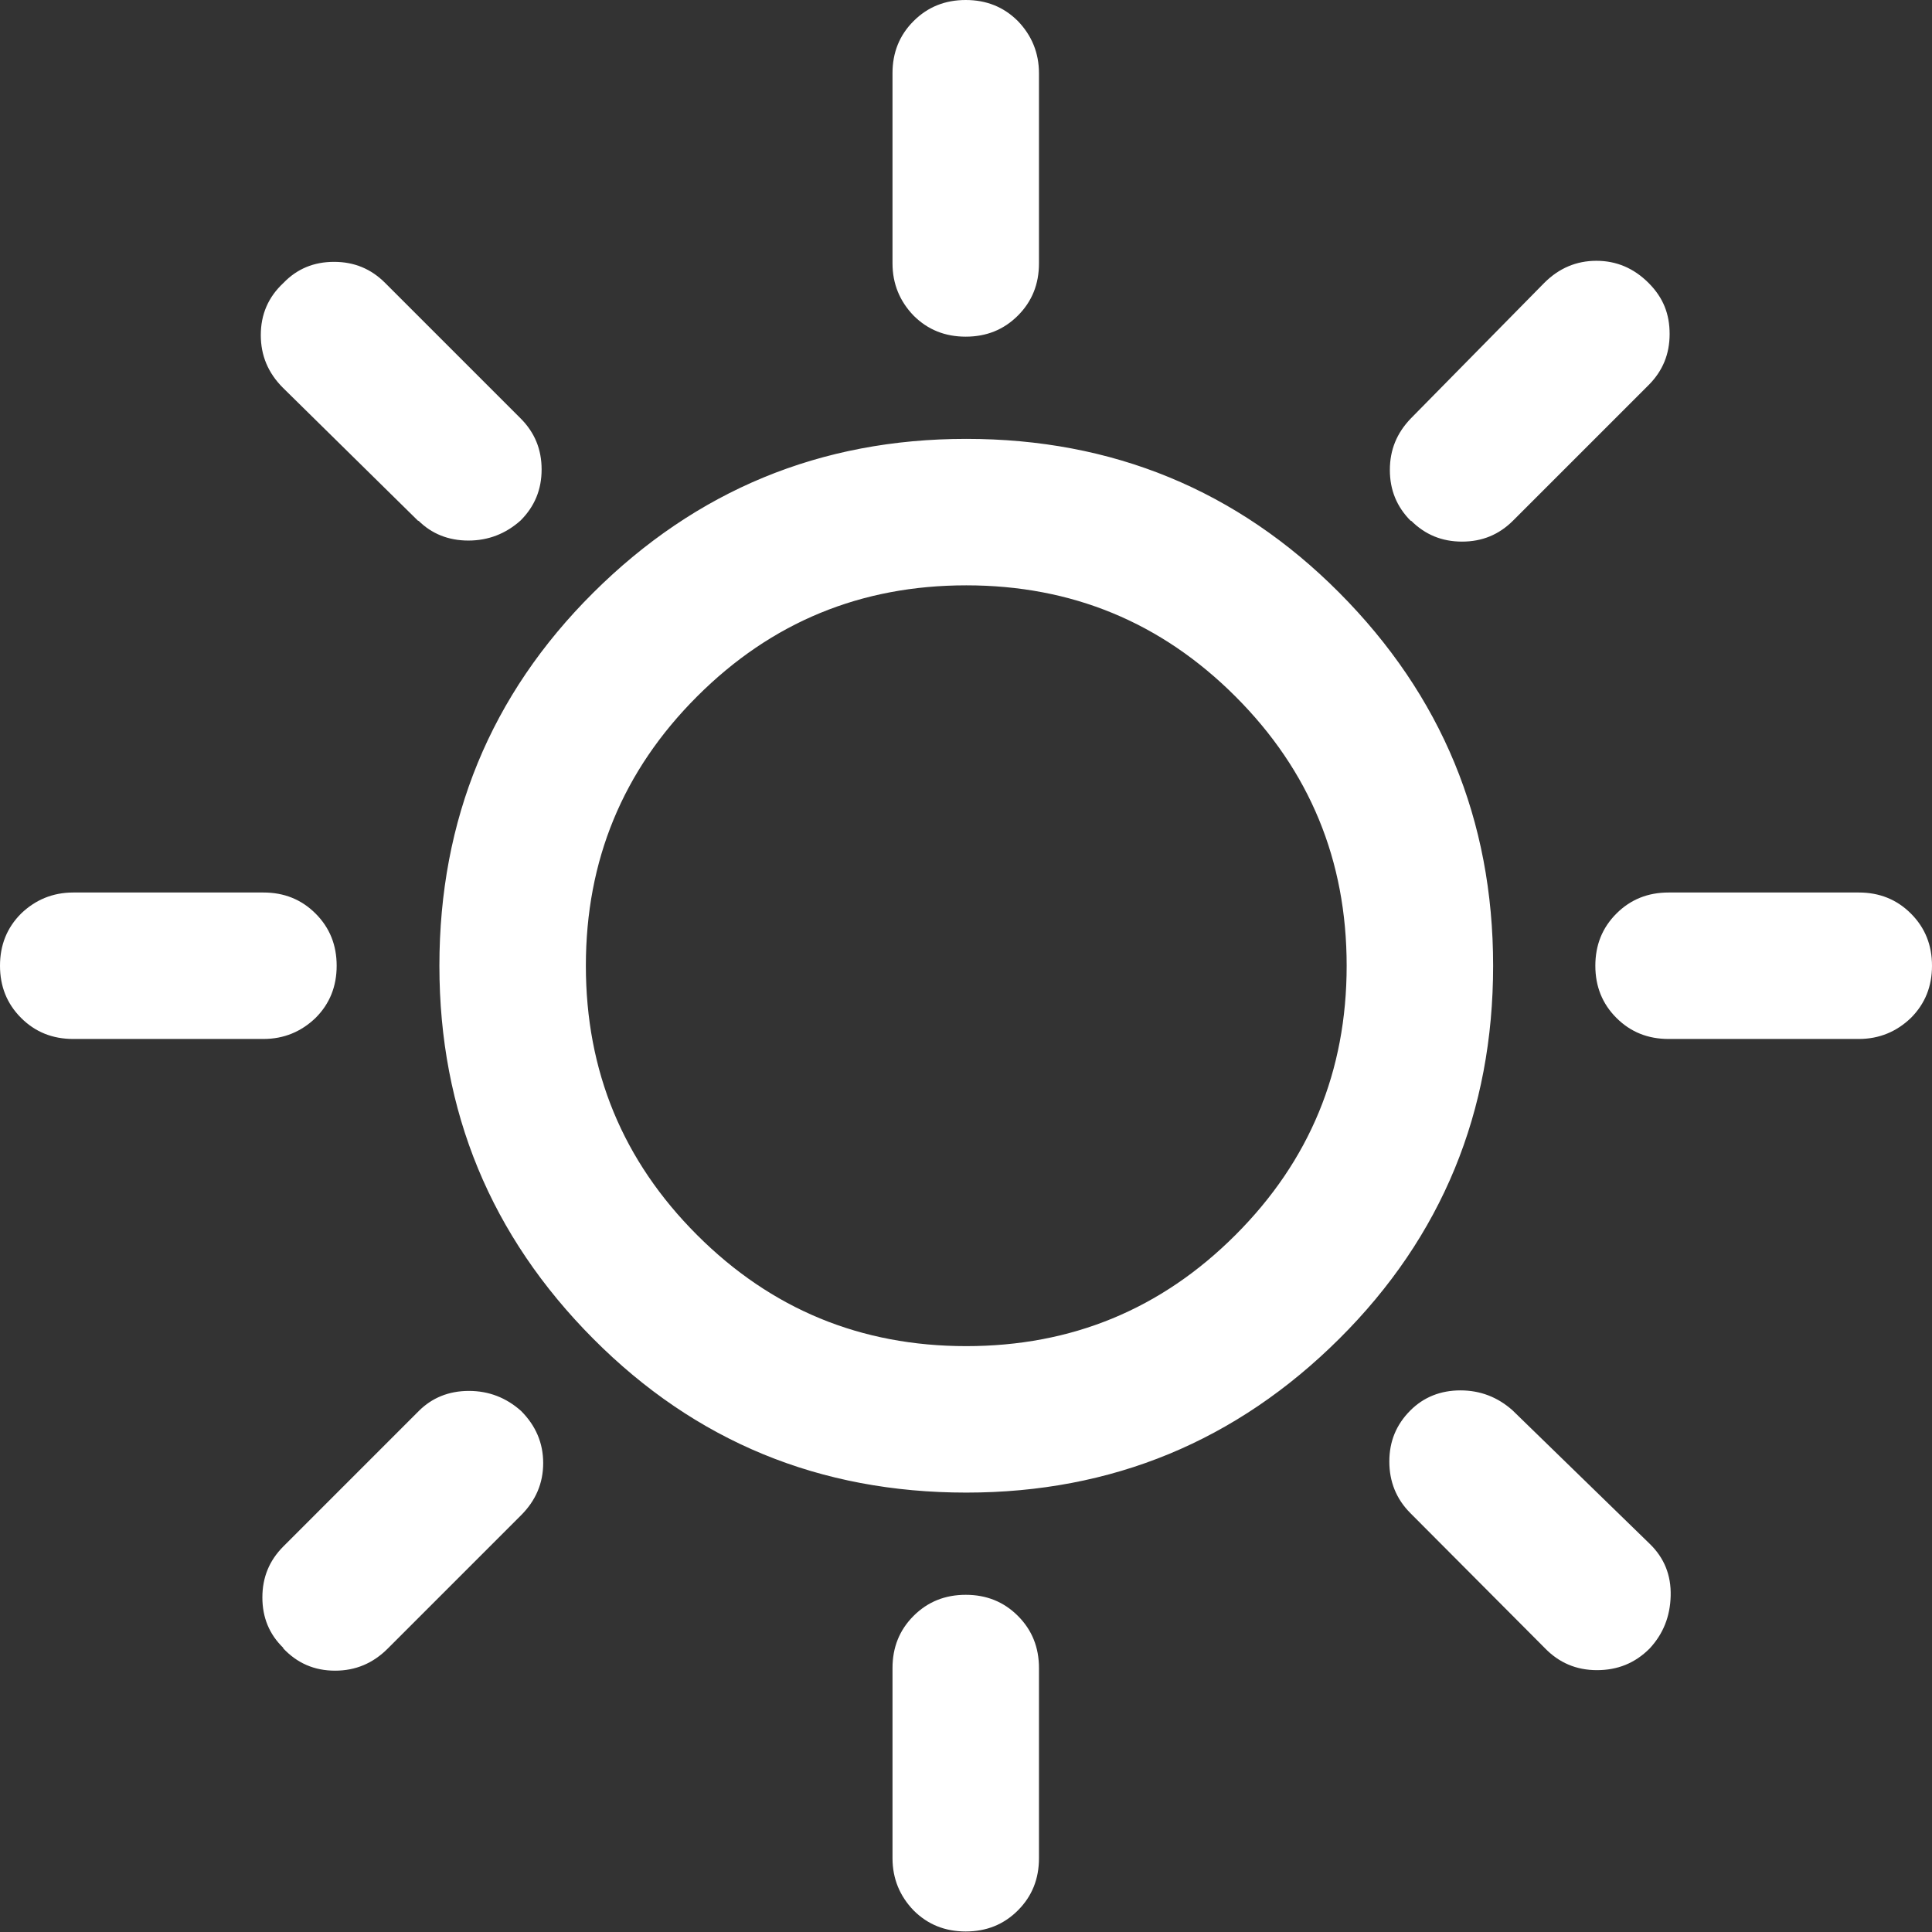 <?xml version="1.0" encoding="UTF-8"?><svg id="a" xmlns="http://www.w3.org/2000/svg" viewBox="0 0 36.67 36.67"><rect x="0" y="0" width="36.67" height="36.67" fill="#333333" stroke="none"/><path d="m18.33,6.39c-.39,0-.72-.13-.99-.4-.26-.27-.4-.6-.4-.99V1.39c0-.39.13-.72.4-.99.27-.27.6-.4.99-.4s.72.13.99.4c.26.27.4.6.4.99v3.61c0,.39-.13.72-.4.99-.27.27-.6.4-.99.4Zm8.45,3.5c-.27-.27-.4-.59-.4-.97s.13-.7.4-.98l2.53-2.57c.28-.28.61-.42.99-.42s.71.14.99.42.4.59.4.97-.13.7-.4.97l-2.57,2.57c-.27.27-.59.4-.97.4s-.7-.13-.97-.4Zm4.89,9.83c-.39,0-.72-.13-.99-.4-.27-.27-.4-.6-.4-.99s.13-.72.4-.99.6-.4.99-.4h3.61c.39,0,.72.13.99.4.27.27.4.6.4.99s-.13.72-.4.99c-.27.26-.6.4-.99.4h-3.61Zm-13.34,16.94c-.39,0-.72-.13-.99-.4-.26-.27-.4-.6-.4-.99v-3.61c0-.39.13-.72.4-.99.27-.27.6-.4.99-.4s.72.13.99.4.4.6.4.99v3.61c0,.39-.13.72-.4.99-.27.27-.6.4-.99.4ZM7.94,9.89l-2.57-2.53c-.28-.28-.42-.61-.42-1s.14-.72.43-.99c.26-.27.58-.4.96-.4.38,0,.7.13.97.4l2.57,2.57c.27.27.4.59.4.97s-.13.7-.4.97c-.28.25-.61.38-.99.38s-.7-.13-.95-.38Zm21.39,21.4l-2.56-2.57c-.27-.27-.4-.6-.4-.98s.13-.7.4-.97c.25-.25.57-.38.95-.38s.71.13.99.38l2.6,2.53c.28.27.41.6.4.99-.01.39-.14.72-.4,1-.28.28-.61.41-1,.41s-.72-.14-.99-.42ZM1.39,19.72c-.39,0-.72-.13-.99-.4-.27-.27-.4-.6-.4-.99s.13-.72.4-.99c.27-.26.6-.4.99-.4h3.61c.39,0,.72.13.99.4.27.27.4.6.4.99s-.13.72-.4.99c-.27.26-.6.4-.99.4,0,0-3.61,0-3.61,0Zm3.99,11.56c-.27-.26-.4-.58-.4-.96s.13-.7.4-.97l2.57-2.57c.25-.25.57-.38.95-.38s.71.13.99.38c.28.28.42.61.42.99s-.14.71-.42.99l-2.53,2.53c-.28.28-.61.42-1,.42s-.72-.14-.99-.43Zm12.96-2.95c-2.78,0-5.14-.97-7.08-2.92s-2.92-4.31-2.92-7.08.97-5.14,2.92-7.08,4.31-2.92,7.08-2.92,5.14.97,7.08,2.92,2.92,4.31,2.92,7.08-.97,5.14-2.92,7.08-4.31,2.92-7.08,2.92Zm0-2.78c2,0,3.7-.7,5.11-2.11,1.41-1.41,2.11-3.11,2.11-5.11s-.7-3.7-2.11-5.11c-1.41-1.41-3.11-2.11-5.11-2.11s-3.7.7-5.11,2.11c-1.41,1.41-2.11,3.11-2.11,5.11s.7,3.7,2.11,5.11c1.41,1.41,3.11,2.11,5.11,2.11Z" style="fill:#fff; stroke-width:0px;"/></svg>